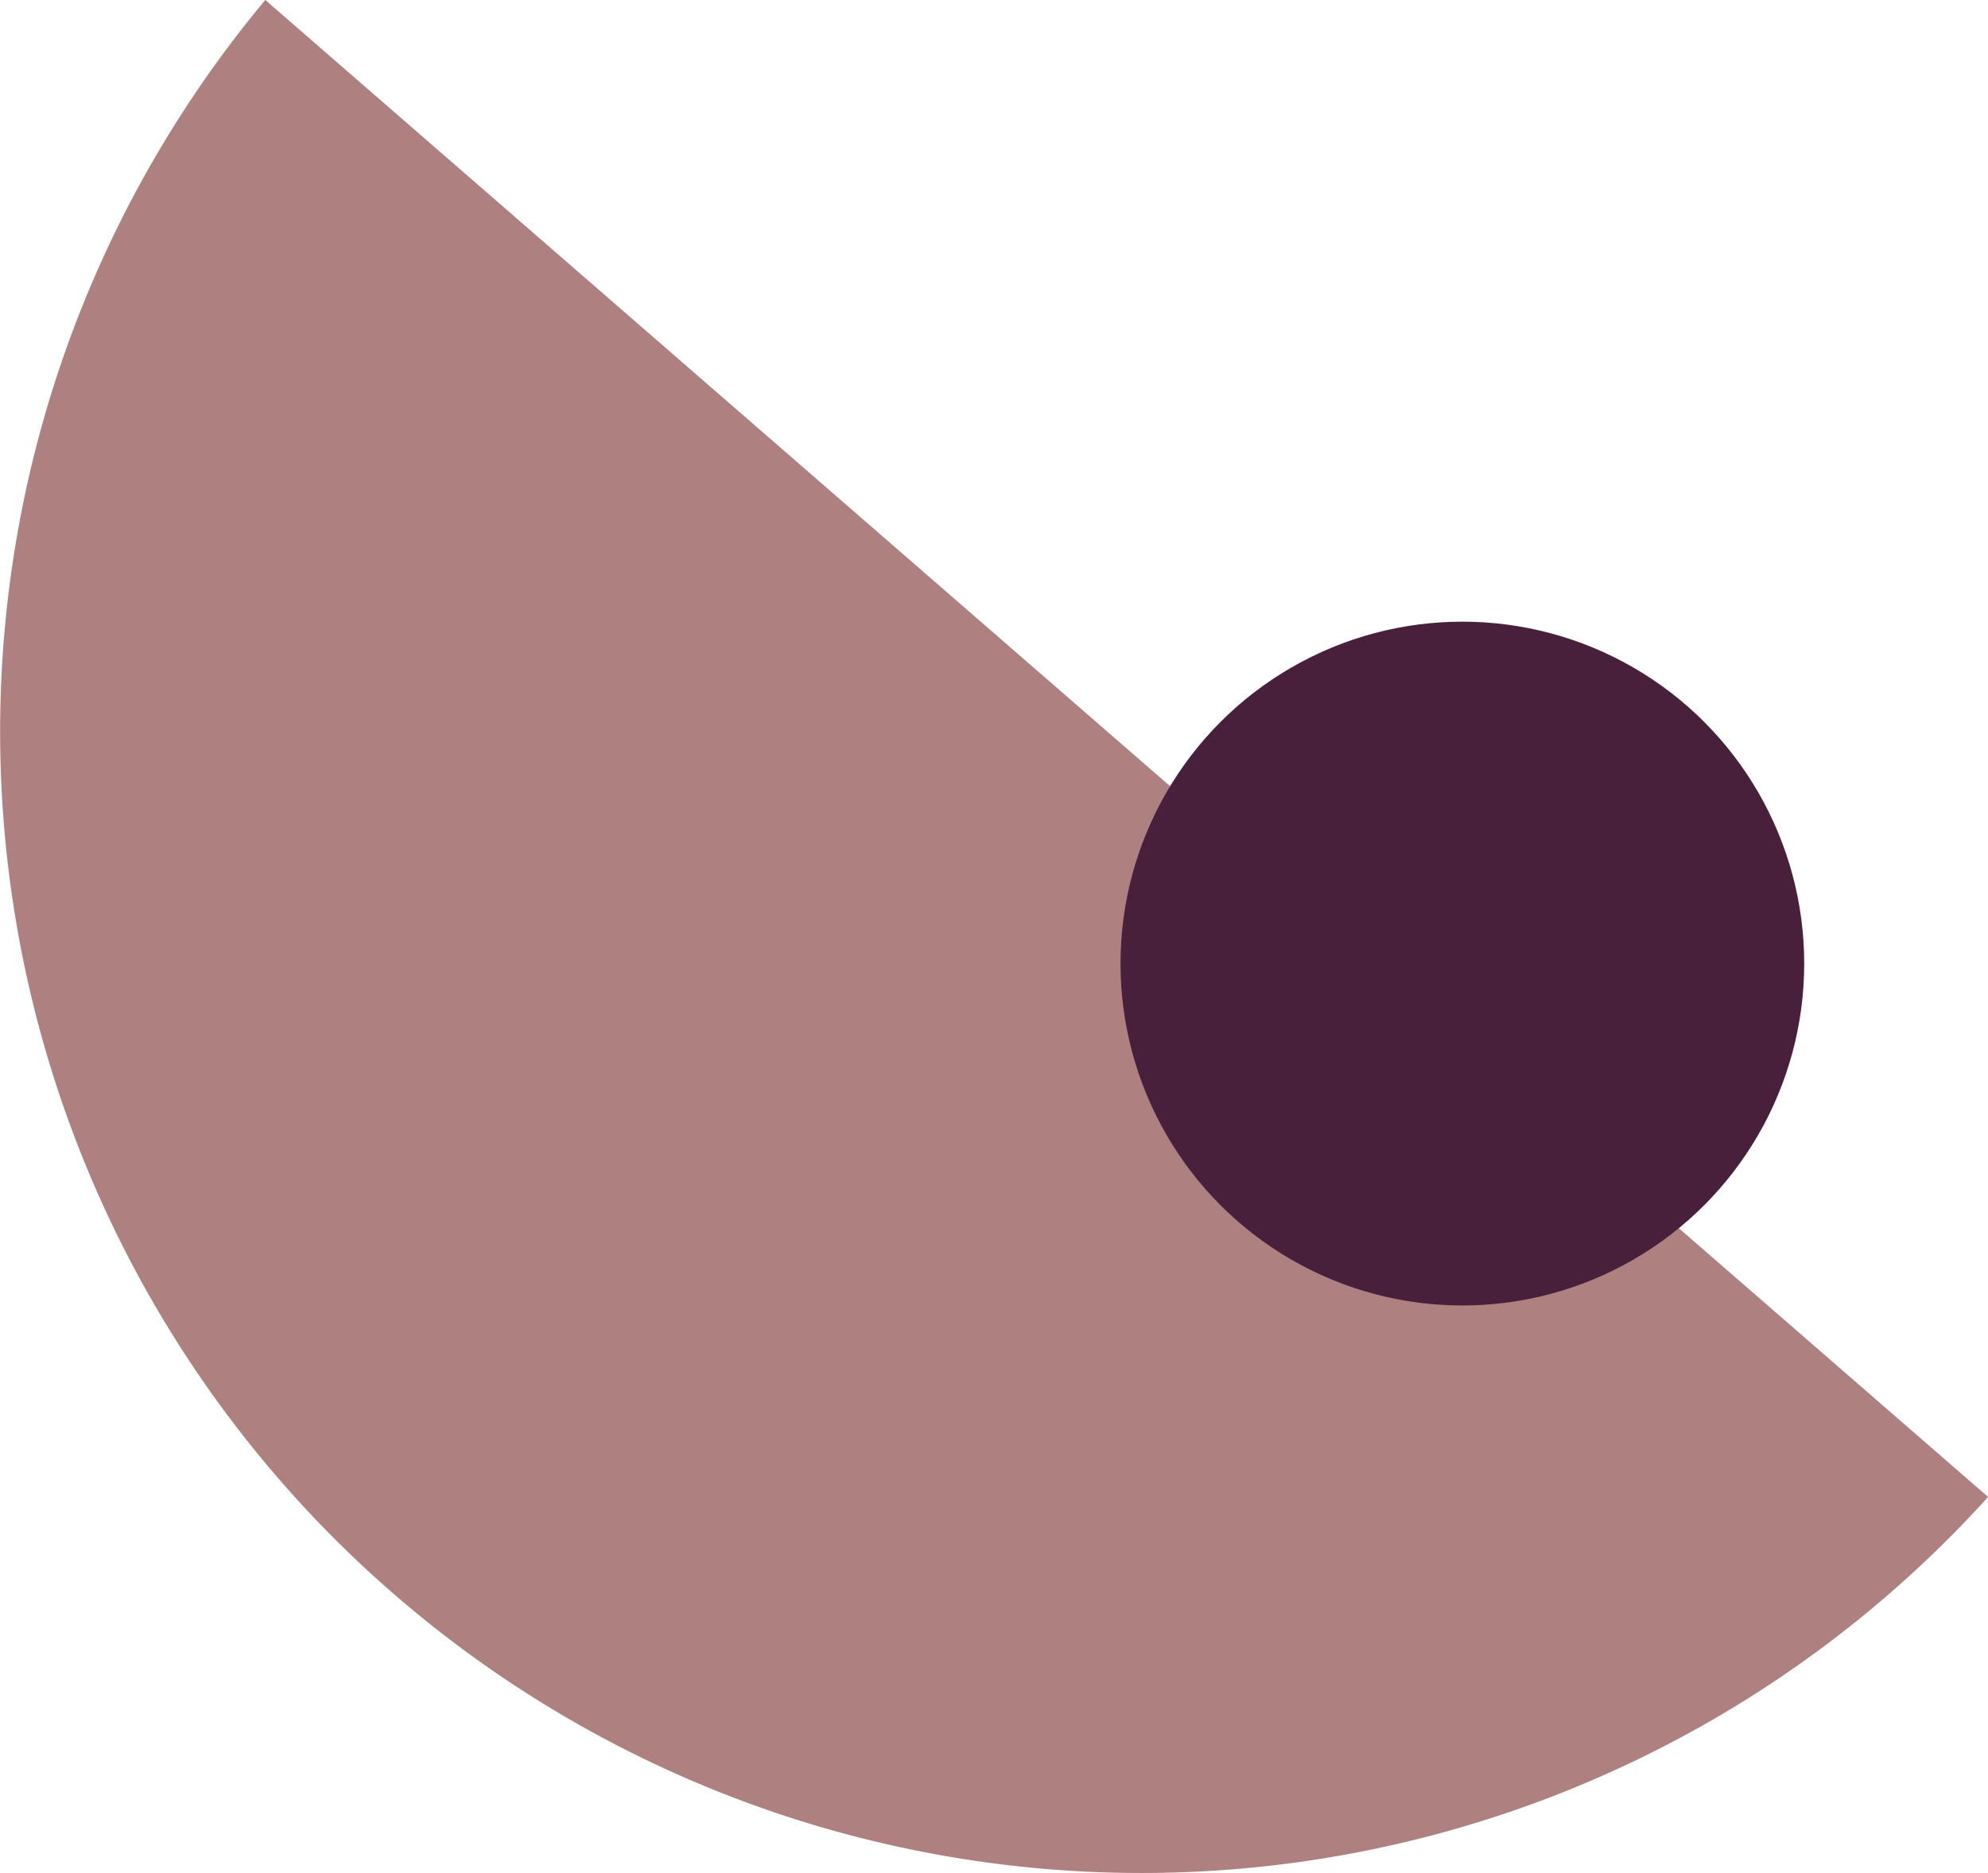 <svg xmlns="http://www.w3.org/2000/svg" id="f4b34bb3-5502-4387-aeb0-1ce65de25958" data-name="Layer 1" viewBox="0 0 92.32 86.97"><defs><style>.b38488d5-c60b-450f-8c2a-238c2178d6fe{fill:#ae8080;}.a233ce5e-82f3-4e8f-866d-109dee873749{fill:#49203c;stroke:#49203c;stroke-miterlimit:10;stroke-width:0.15px;}</style></defs><path class="b38488d5-c60b-450f-8c2a-238c2178d6fe" d="M26.16,6.05a53,53,0,0,0,80,69.5l.1-.12-80-69.5Z" transform="translate(-13.94 -5.93)"></path><circle class="a233ce5e-82f3-4e8f-866d-109dee873749" cx="67.91" cy="44.74" r="15.8"></circle></svg>